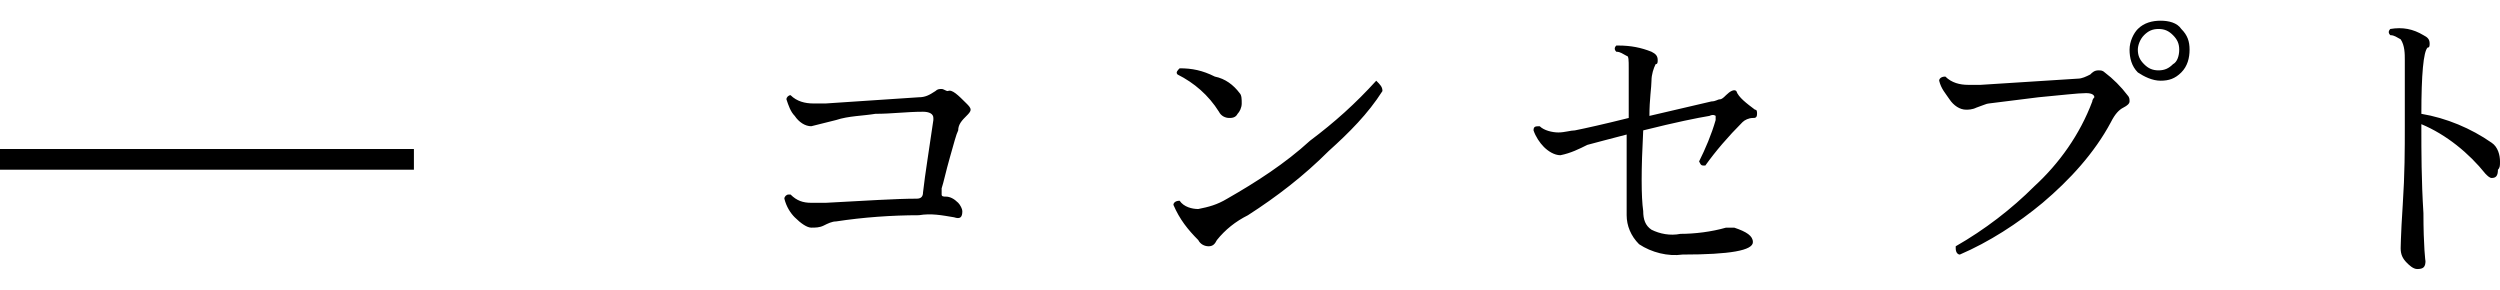 <?xml version="1.0" encoding="utf-8"?>
<!-- Generator: Adobe Illustrator 25.2.1, SVG Export Plug-In . SVG Version: 6.00 Build 0)  -->
<svg version="1.1" id="レイヤー_1" xmlns="http://www.w3.org/2000/svg" xmlns:xlink="http://www.w3.org/1999/xlink" x="0px"
	 y="0px" viewBox="0 0 120.8 14" style="enable-background:new 0 0 120.8 14;" xml:space="preserve">
<style type="text/css">
	.st0{fill:none;stroke:#000000;}
</style>
<g transform="translate(-105 -230.3)">
	<path d="M151.7,235.3c0.1,0.1,0.2,0.2,0.2,0.3c0,0.1-0.1,0.2-0.2,0.3c-0.2,0.2-0.4,0.4-0.4,0.7c-0.1,0.2-0.2,0.6-0.4,1.3
		s-0.3,1.2-0.4,1.5c0,0.1,0,0.2,0,0.3s0.1,0.1,0.2,0.1c0.2,0,0.4,0.1,0.6,0.3c0.1,0.1,0.2,0.3,0.2,0.4c0,0.3-0.1,0.4-0.4,0.3
		c-0.6-0.1-1.1-0.2-1.7-0.1c-1.3,0-2.7,0.1-4,0.3c-0.2,0-0.4,0.1-0.6,0.2c-0.2,0.1-0.4,0.1-0.6,0.1c-0.2,0-0.5-0.2-0.8-0.5
		c-0.2-0.2-0.4-0.5-0.5-0.9c0-0.1,0.1-0.2,0.2-0.2c0,0,0,0,0.1,0c0.3,0.3,0.6,0.4,1,0.4c0.1,0,0.4,0,0.7,0c1.9-0.1,3.4-0.2,4.4-0.2
		c0.2,0,0.3-0.1,0.3-0.3c0.1-0.9,0.3-2.1,0.5-3.5c0,0,0-0.1,0-0.1c0-0.2-0.2-0.3-0.5-0.3c-0.8,0-1.5,0.1-2.3,0.1
		c-0.6,0.1-1.3,0.1-1.9,0.3c-0.4,0.1-0.8,0.2-1.2,0.3c-0.3,0-0.6-0.2-0.8-0.5c-0.2-0.2-0.3-0.5-0.4-0.8c0-0.1,0.1-0.2,0.2-0.2
		c0,0,0,0,0,0c0.3,0.3,0.7,0.4,1.1,0.4c0.1,0,0.3,0,0.6,0l4.5-0.3c0.3,0,0.5-0.1,0.8-0.3c0.1-0.1,0.2-0.1,0.3-0.1
		c0.1,0,0.2,0.1,0.3,0.1C151,234.6,151.3,234.9,151.7,235.3z M164.9,234.8c0.1,0.1,0.1,0.3,0.1,0.5c0,0.2-0.1,0.4-0.2,0.5
		c-0.1,0.2-0.3,0.2-0.4,0.2c-0.2,0-0.4-0.1-0.5-0.3c-0.5-0.8-1.2-1.4-2-1.8c-0.1-0.1,0-0.2,0.1-0.3c0.6,0,1.1,0.1,1.7,0.4
		C164.2,234.1,164.6,234.4,164.9,234.8L164.9,234.8z M171.8,234.7c-0.7,1.1-1.6,2-2.6,2.9c-1.2,1.2-2.5,2.2-3.9,3.1
		c-0.6,0.3-1.1,0.7-1.5,1.2c-0.1,0.2-0.2,0.3-0.4,0.3c-0.2,0-0.4-0.1-0.5-0.3c-0.5-0.5-0.9-1-1.2-1.7c0-0.1,0.1-0.2,0.3-0.2
		c0.2,0.3,0.6,0.4,0.9,0.4c0.5-0.1,0.9-0.2,1.4-0.5c1.4-0.8,2.8-1.7,4-2.8c1.2-0.9,2.2-1.8,3.2-2.9
		C171.7,234.4,171.8,234.5,171.8,234.7z M189.8,235.6c0.1,0,0.1,0.1,0.1,0.2c0,0.2-0.1,0.2-0.2,0.2c-0.2,0-0.4,0.1-0.5,0.2
		c-0.7,0.7-1.3,1.4-1.8,2.1c-0.2,0-0.2,0-0.3-0.2c0.3-0.6,0.6-1.3,0.8-2c0-0.1,0-0.2,0-0.2c0,0-0.1-0.1-0.3,0
		c-0.6,0.1-1.6,0.3-3.2,0.7c-0.1,1.9-0.1,3.2,0,3.9c0,0.4,0.1,0.7,0.4,0.9c0.4,0.2,0.9,0.3,1.4,0.2c0.7,0,1.5-0.1,2.2-0.3
		c0.1,0,0.3,0,0.4,0c0.6,0.2,0.9,0.4,0.9,0.7c0,0.4-1.1,0.6-3.4,0.6c-0.7,0.1-1.5-0.1-2.1-0.5c-0.4-0.4-0.6-0.9-0.6-1.4v-3.9
		c-0.8,0.2-1.5,0.4-1.9,0.5c-0.4,0.2-0.8,0.4-1.3,0.5c-0.3,0-0.6-0.2-0.8-0.4c-0.2-0.2-0.4-0.5-0.5-0.8c0-0.2,0.1-0.2,0.3-0.2
		c0.2,0.2,0.6,0.3,0.9,0.3c0.3,0,0.6-0.1,0.8-0.1c0.5-0.1,1.4-0.3,2.6-0.6v-2.4c0-0.4,0-0.6-0.1-0.6c-0.2-0.1-0.3-0.2-0.5-0.2
		c-0.1-0.1-0.1-0.2,0-0.3c0,0,0,0,0.1,0c0.6,0,1.1,0.1,1.6,0.3c0.2,0.1,0.3,0.2,0.3,0.4c0,0.1,0,0.2-0.1,0.2
		c-0.1,0.2-0.2,0.5-0.2,0.8c0,0.3-0.1,0.9-0.1,1.7l3-0.7c0.2,0,0.3-0.1,0.4-0.1c0.1,0,0.2-0.1,0.3-0.2c0.2-0.2,0.4-0.3,0.5-0.2
		C189,235,189.4,235.3,189.8,235.6z M210.8,232.7c0,0.4-0.1,0.8-0.4,1.1c-0.3,0.3-0.6,0.4-1,0.4c-0.4,0-0.8-0.2-1.1-0.4
		c-0.3-0.3-0.4-0.7-0.4-1.1c0-0.4,0.2-0.8,0.4-1c0.3-0.3,0.7-0.4,1.1-0.4c0.4,0,0.8,0.1,1,0.4C210.7,232,210.8,232.3,210.8,232.7z
		 M210.3,232.7c0-0.3-0.1-0.5-0.3-0.7c-0.2-0.2-0.4-0.3-0.7-0.3c-0.3,0-0.5,0.1-0.7,0.3c-0.2,0.2-0.3,0.5-0.3,0.7
		c0,0.3,0.1,0.5,0.3,0.7c0.2,0.2,0.4,0.3,0.7,0.3c0.3,0,0.5-0.1,0.7-0.3C210.2,233.3,210.3,233,210.3,232.7z M207.8,234.9
		c0.1,0.1,0.1,0.2,0.1,0.3c0,0.1-0.1,0.2-0.3,0.3c-0.2,0.1-0.4,0.3-0.6,0.7c-0.8,1.5-2,2.8-3.3,3.9c-1.2,1-2.6,1.9-4,2.5
		c-0.1,0-0.2-0.1-0.2-0.3c0,0,0-0.1,0-0.1c1.4-0.8,2.7-1.8,3.8-2.9c1.2-1.1,2.2-2.5,2.8-4.1c0-0.1,0.1-0.2,0.1-0.2
		c0-0.1-0.1-0.2-0.4-0.2c-0.4,0-1.2,0.1-2.3,0.2c-0.8,0.1-1.6,0.2-2.4,0.3c-0.1,0-0.3,0.1-0.6,0.2c-0.2,0.1-0.4,0.1-0.5,0.1
		c-0.3,0-0.6-0.2-0.8-0.5c-0.2-0.3-0.4-0.5-0.5-0.9c0-0.1,0.1-0.2,0.3-0.2c0.3,0.3,0.7,0.4,1.1,0.4c0.1,0,0.3,0,0.6,0l4.7-0.3
		c0.2,0,0.4-0.1,0.6-0.2c0.1-0.1,0.2-0.2,0.4-0.2c0.1,0,0.2,0,0.3,0.1C207.1,234.1,207.5,234.5,207.8,234.9z M225.4,238.9
		c-0.1,0-0.2-0.1-0.3-0.2c-0.8-1-1.9-1.9-3.1-2.4v0.2c0,1.1,0,2.5,0.1,4.1c0,1.6,0.1,2.4,0.1,2.3c0,0.3-0.1,0.4-0.4,0.4
		c-0.2,0-0.4-0.2-0.5-0.3c-0.2-0.2-0.3-0.4-0.3-0.7c0,0.1,0-0.6,0.1-2.1s0.1-2.7,0.1-3.8v-3.2c0-0.3,0-0.7-0.2-1
		c-0.2-0.1-0.3-0.2-0.5-0.2c-0.1-0.1-0.1-0.2,0-0.3c0,0,0,0,0,0c0.6-0.1,1.1,0,1.6,0.3c0.2,0.1,0.3,0.2,0.3,0.4c0,0.1,0,0.2-0.1,0.2
		c-0.2,0.2-0.3,1.3-0.3,3.2c1.2,0.2,2.4,0.7,3.4,1.4c0.3,0.2,0.4,0.6,0.4,0.9c0,0.2,0,0.3-0.1,0.4
		C225.7,238.8,225.6,238.9,225.4,238.9z"/>
	<path class="st0" d="M105,238h20"/>
</g>
</svg>

